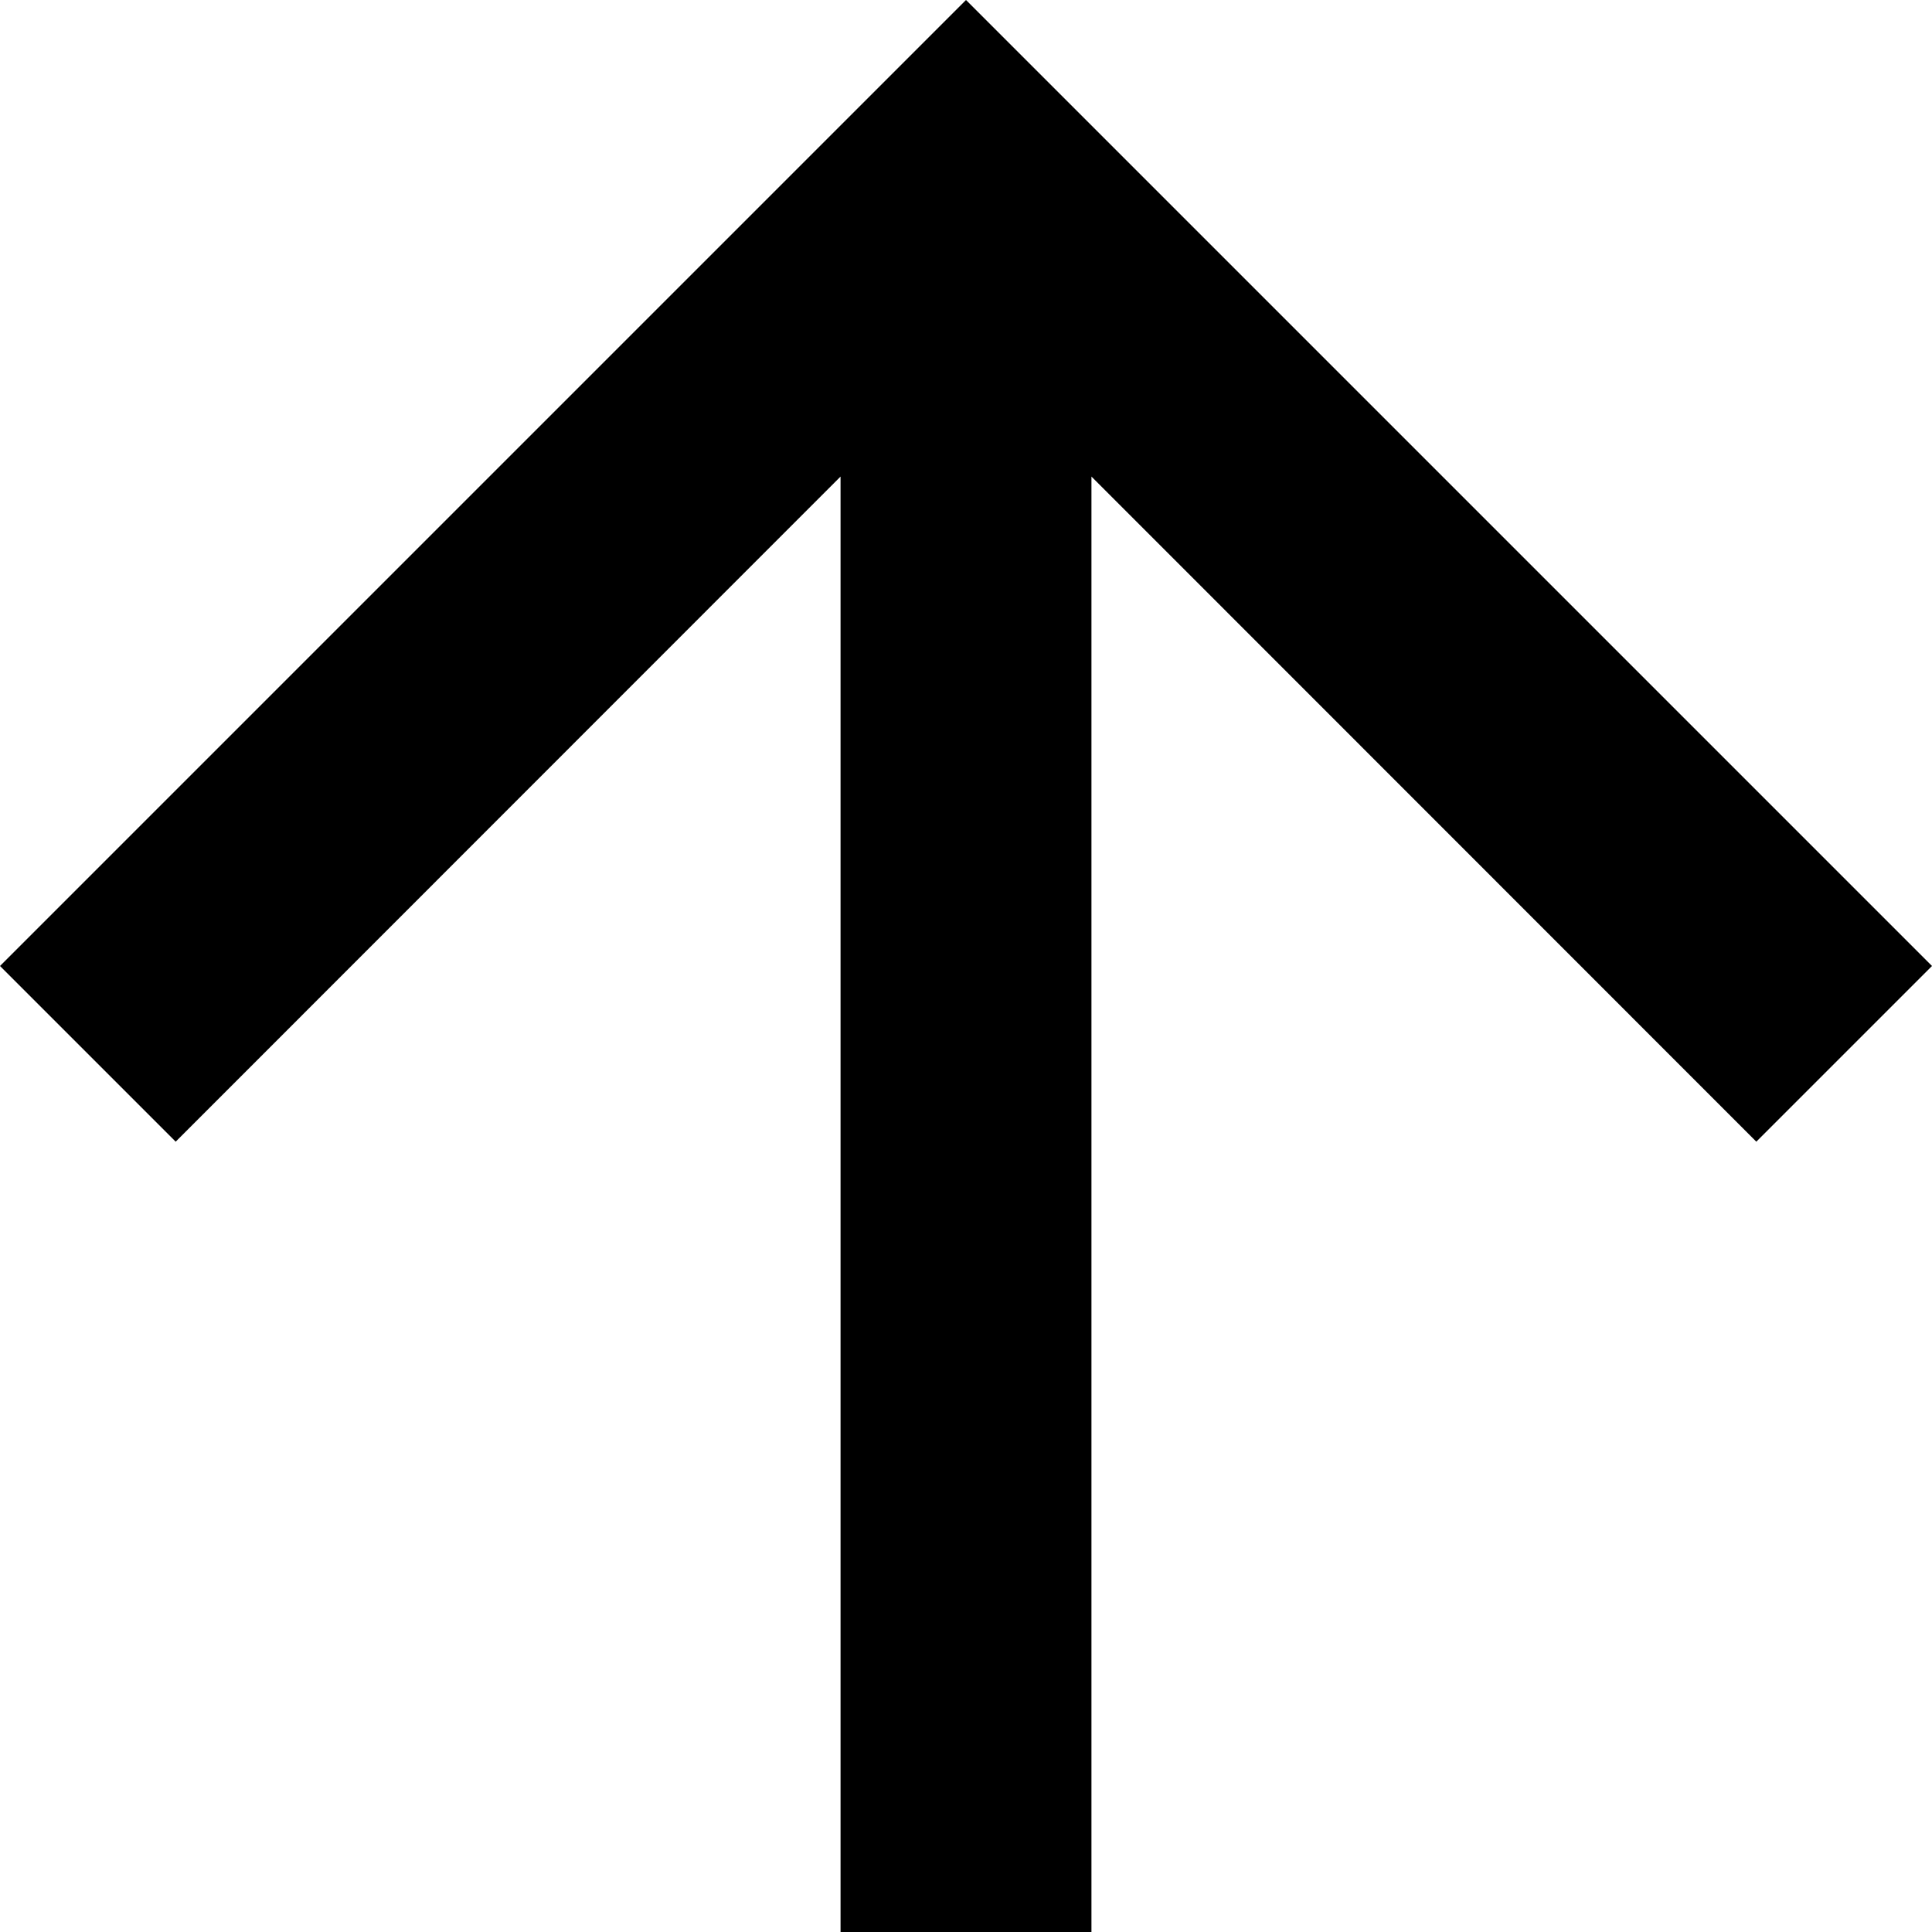 <svg xmlns="http://www.w3.org/2000/svg" width="15" height="15" viewBox="0 0 15 15">
  <path id="icon" d="M7.5,0,6.136,1.364,11.3,6.526H0V8.474H11.3L6.136,13.636,7.5,15,15,7.5Z" transform="translate(0 15) rotate(-90)"/>
</svg>

